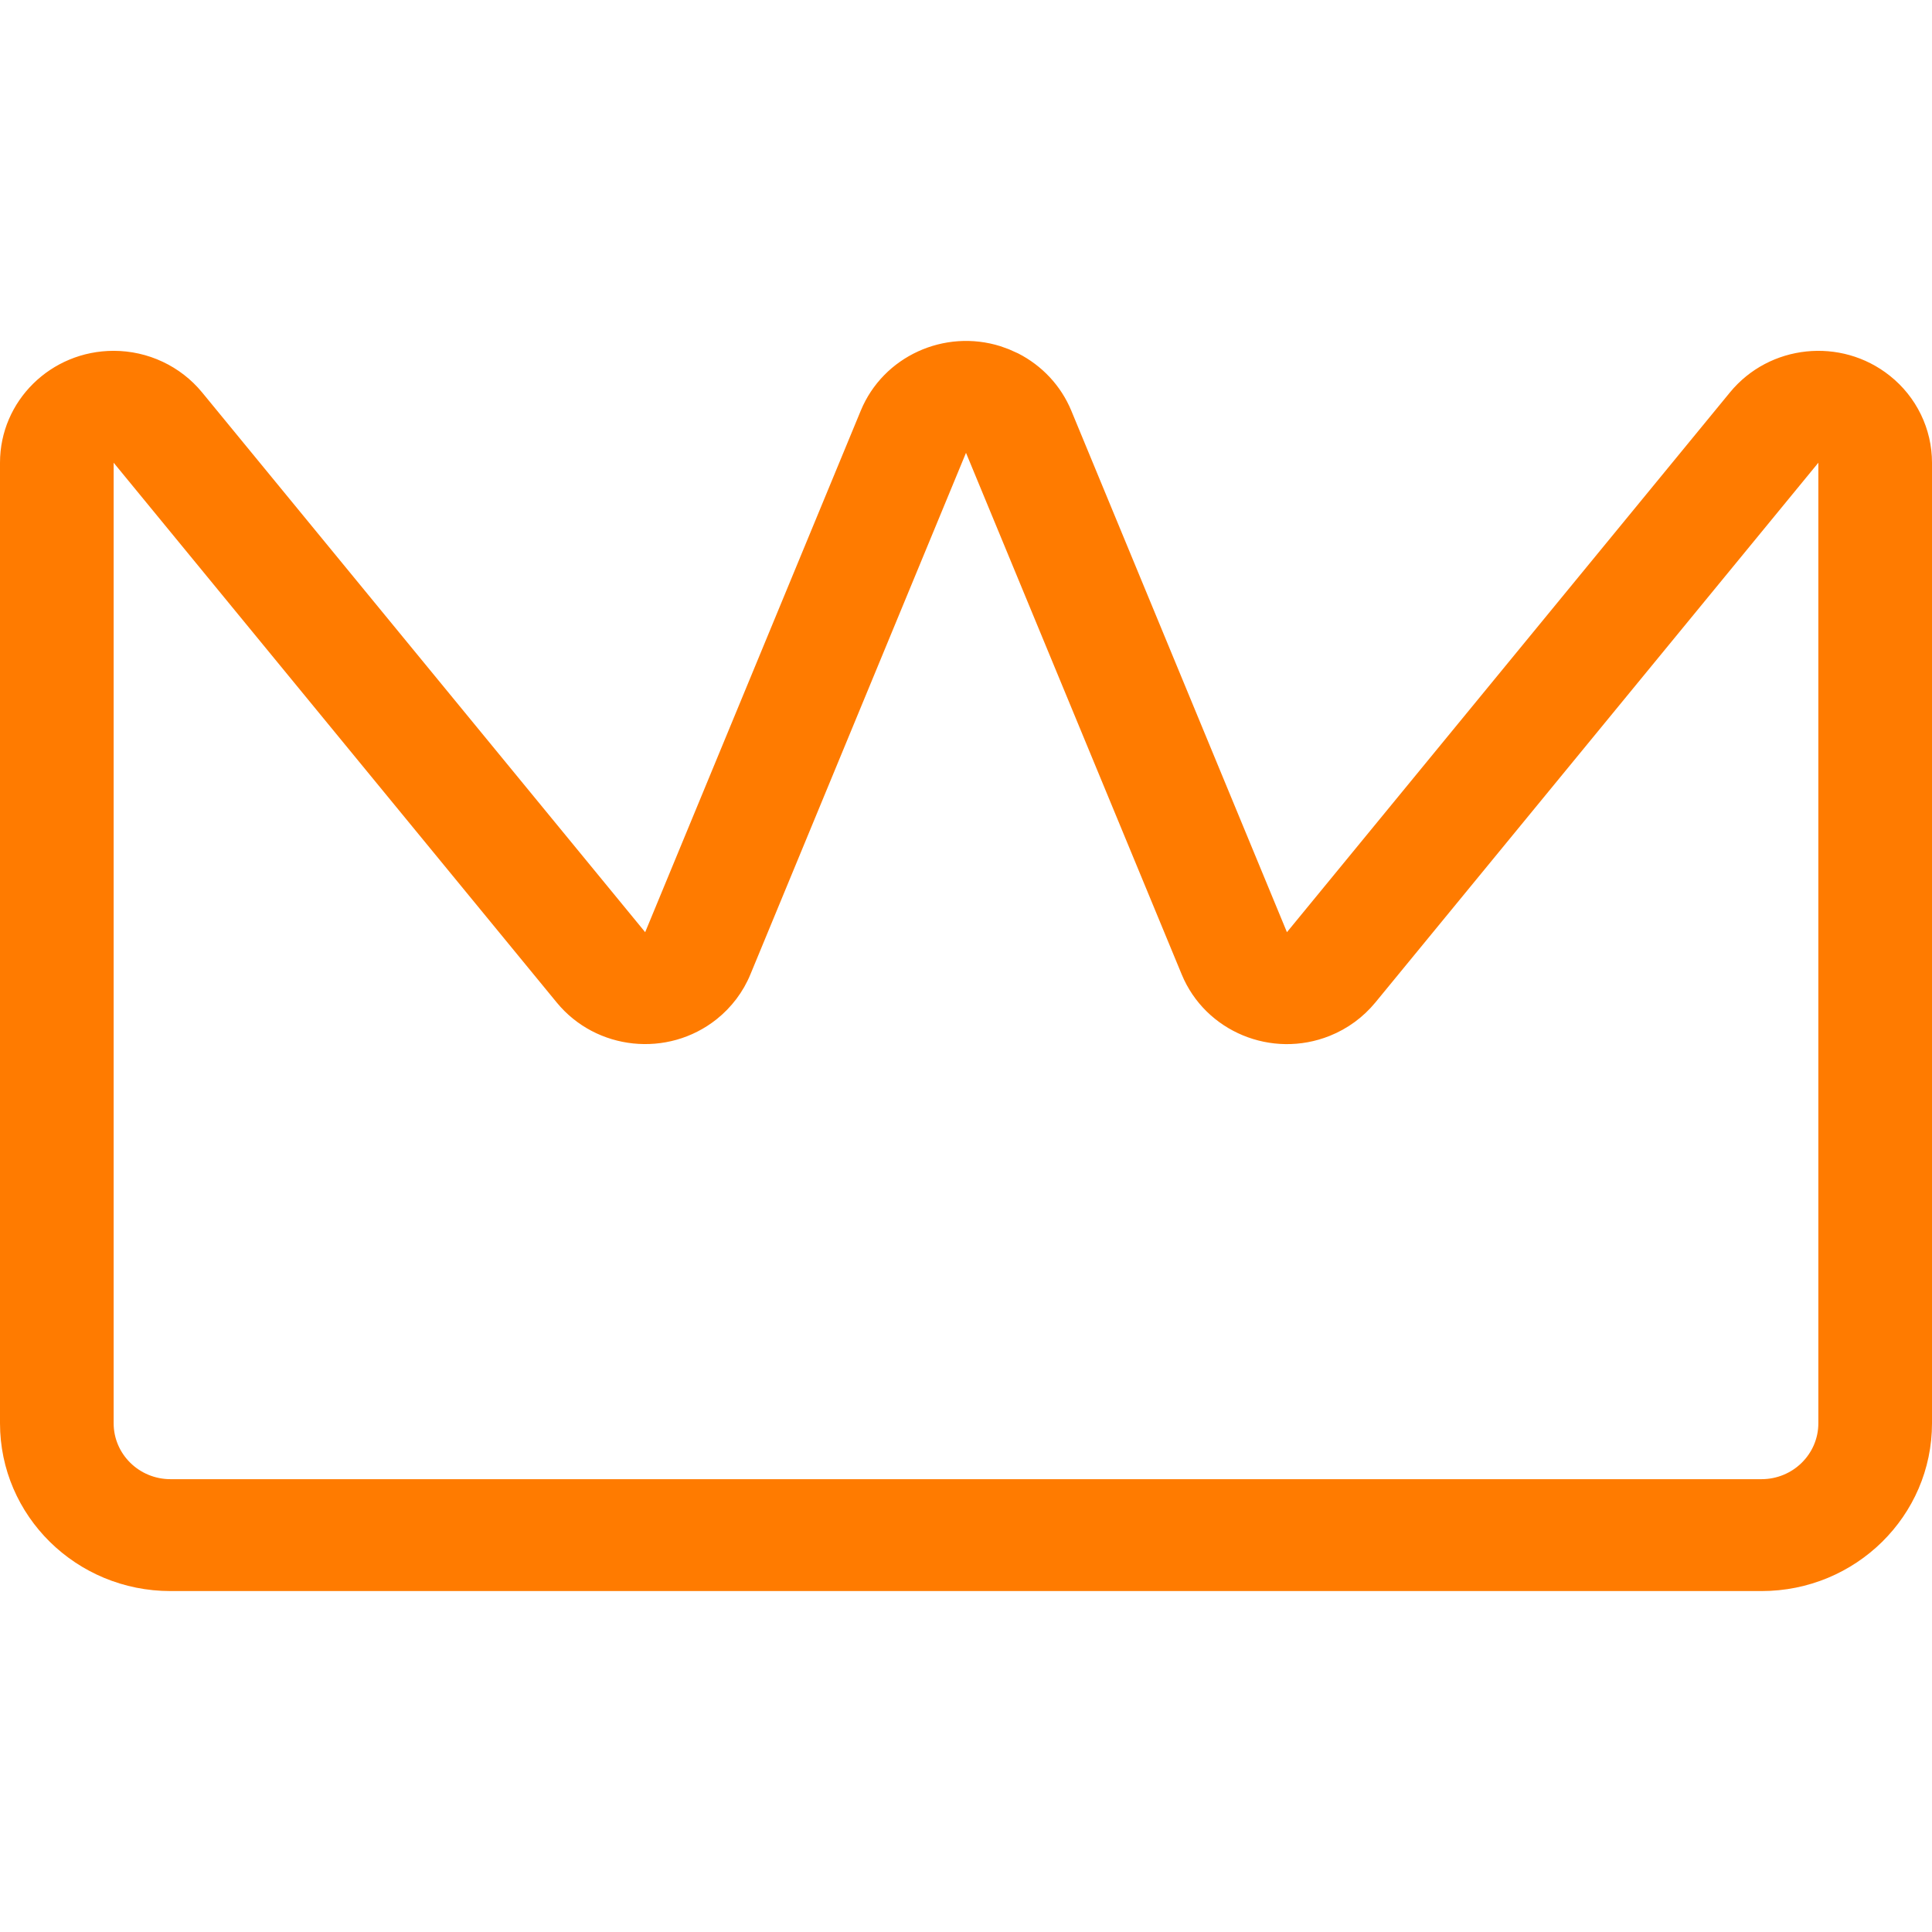 <!DOCTYPE svg PUBLIC "-//W3C//DTD SVG 1.1//EN" "http://www.w3.org/Graphics/SVG/1.1/DTD/svg11.dtd">
<!-- Uploaded to: SVG Repo, www.svgrepo.com, Transformed by: SVG Repo Mixer Tools -->
<svg width="800px" height="800px" viewBox="0 -6 34 34" version="1.1" xmlns="http://www.w3.org/2000/svg" xmlns:xlink="http://www.w3.org/1999/xlink" fill="#ffca0a" stroke="#ffca0a">
<g id="SVGRepo_bgCarrier" stroke-width="0"/>
<g id="SVGRepo_tracerCarrier" stroke-linecap="round" stroke-linejoin="round"/>
<g id="SVGRepo_iconCarrier"> <title>crown</title> <desc>Created with Sketch.</desc> <g id="icons" stroke="none" stroke-width="1" fill="none" fill-rule="evenodd"> <g id="ui-gambling-website-lined-icnos-casinoshunter" transform="translate(-213, -549)" fill="#ff7b00" fill-rule="nonzero"> <g id="square-filled" transform="translate(50, 120)"> <path d="M180.917,429.219 C181.339,429.434 181.672,429.79 181.853,430.227 L185.648,439.405 L193.444,429.906 C194.138,429.06 195.398,428.928 196.257,429.612 C196.727,429.985 197,430.548 197,431.143 L197,448.047 C197,449.678 195.657,451 194,451 L166,451 C164.343,451 163,449.678 163,448.047 L163,431.143 C163,430.055 163.895,429.174 165,429.174 C165.604,429.174 166.176,429.443 166.556,429.905 L174.354,439.405 L178.148,430.227 C178.544,429.268 179.622,428.783 180.607,429.093 L180.754,429.146 L180.917,429.219 Z M176.206,440.147 C176.079,440.456 175.874,440.727 175.611,440.937 C174.752,441.62 173.492,441.488 172.798,440.643 L165,431.143 L165,448.047 C165,448.59 165.448,449.031 166,449.031 L194,449.031 C194.552,449.031 195,448.59 195,448.047 L195,431.143 L187.204,440.642 C186.991,440.901 186.716,441.103 186.402,441.229 C185.379,441.639 184.212,441.155 183.796,440.148 L180,430.969 L176.206,440.147 Z" id="crown"> </path> </g> </g> </g> </g>
</svg>